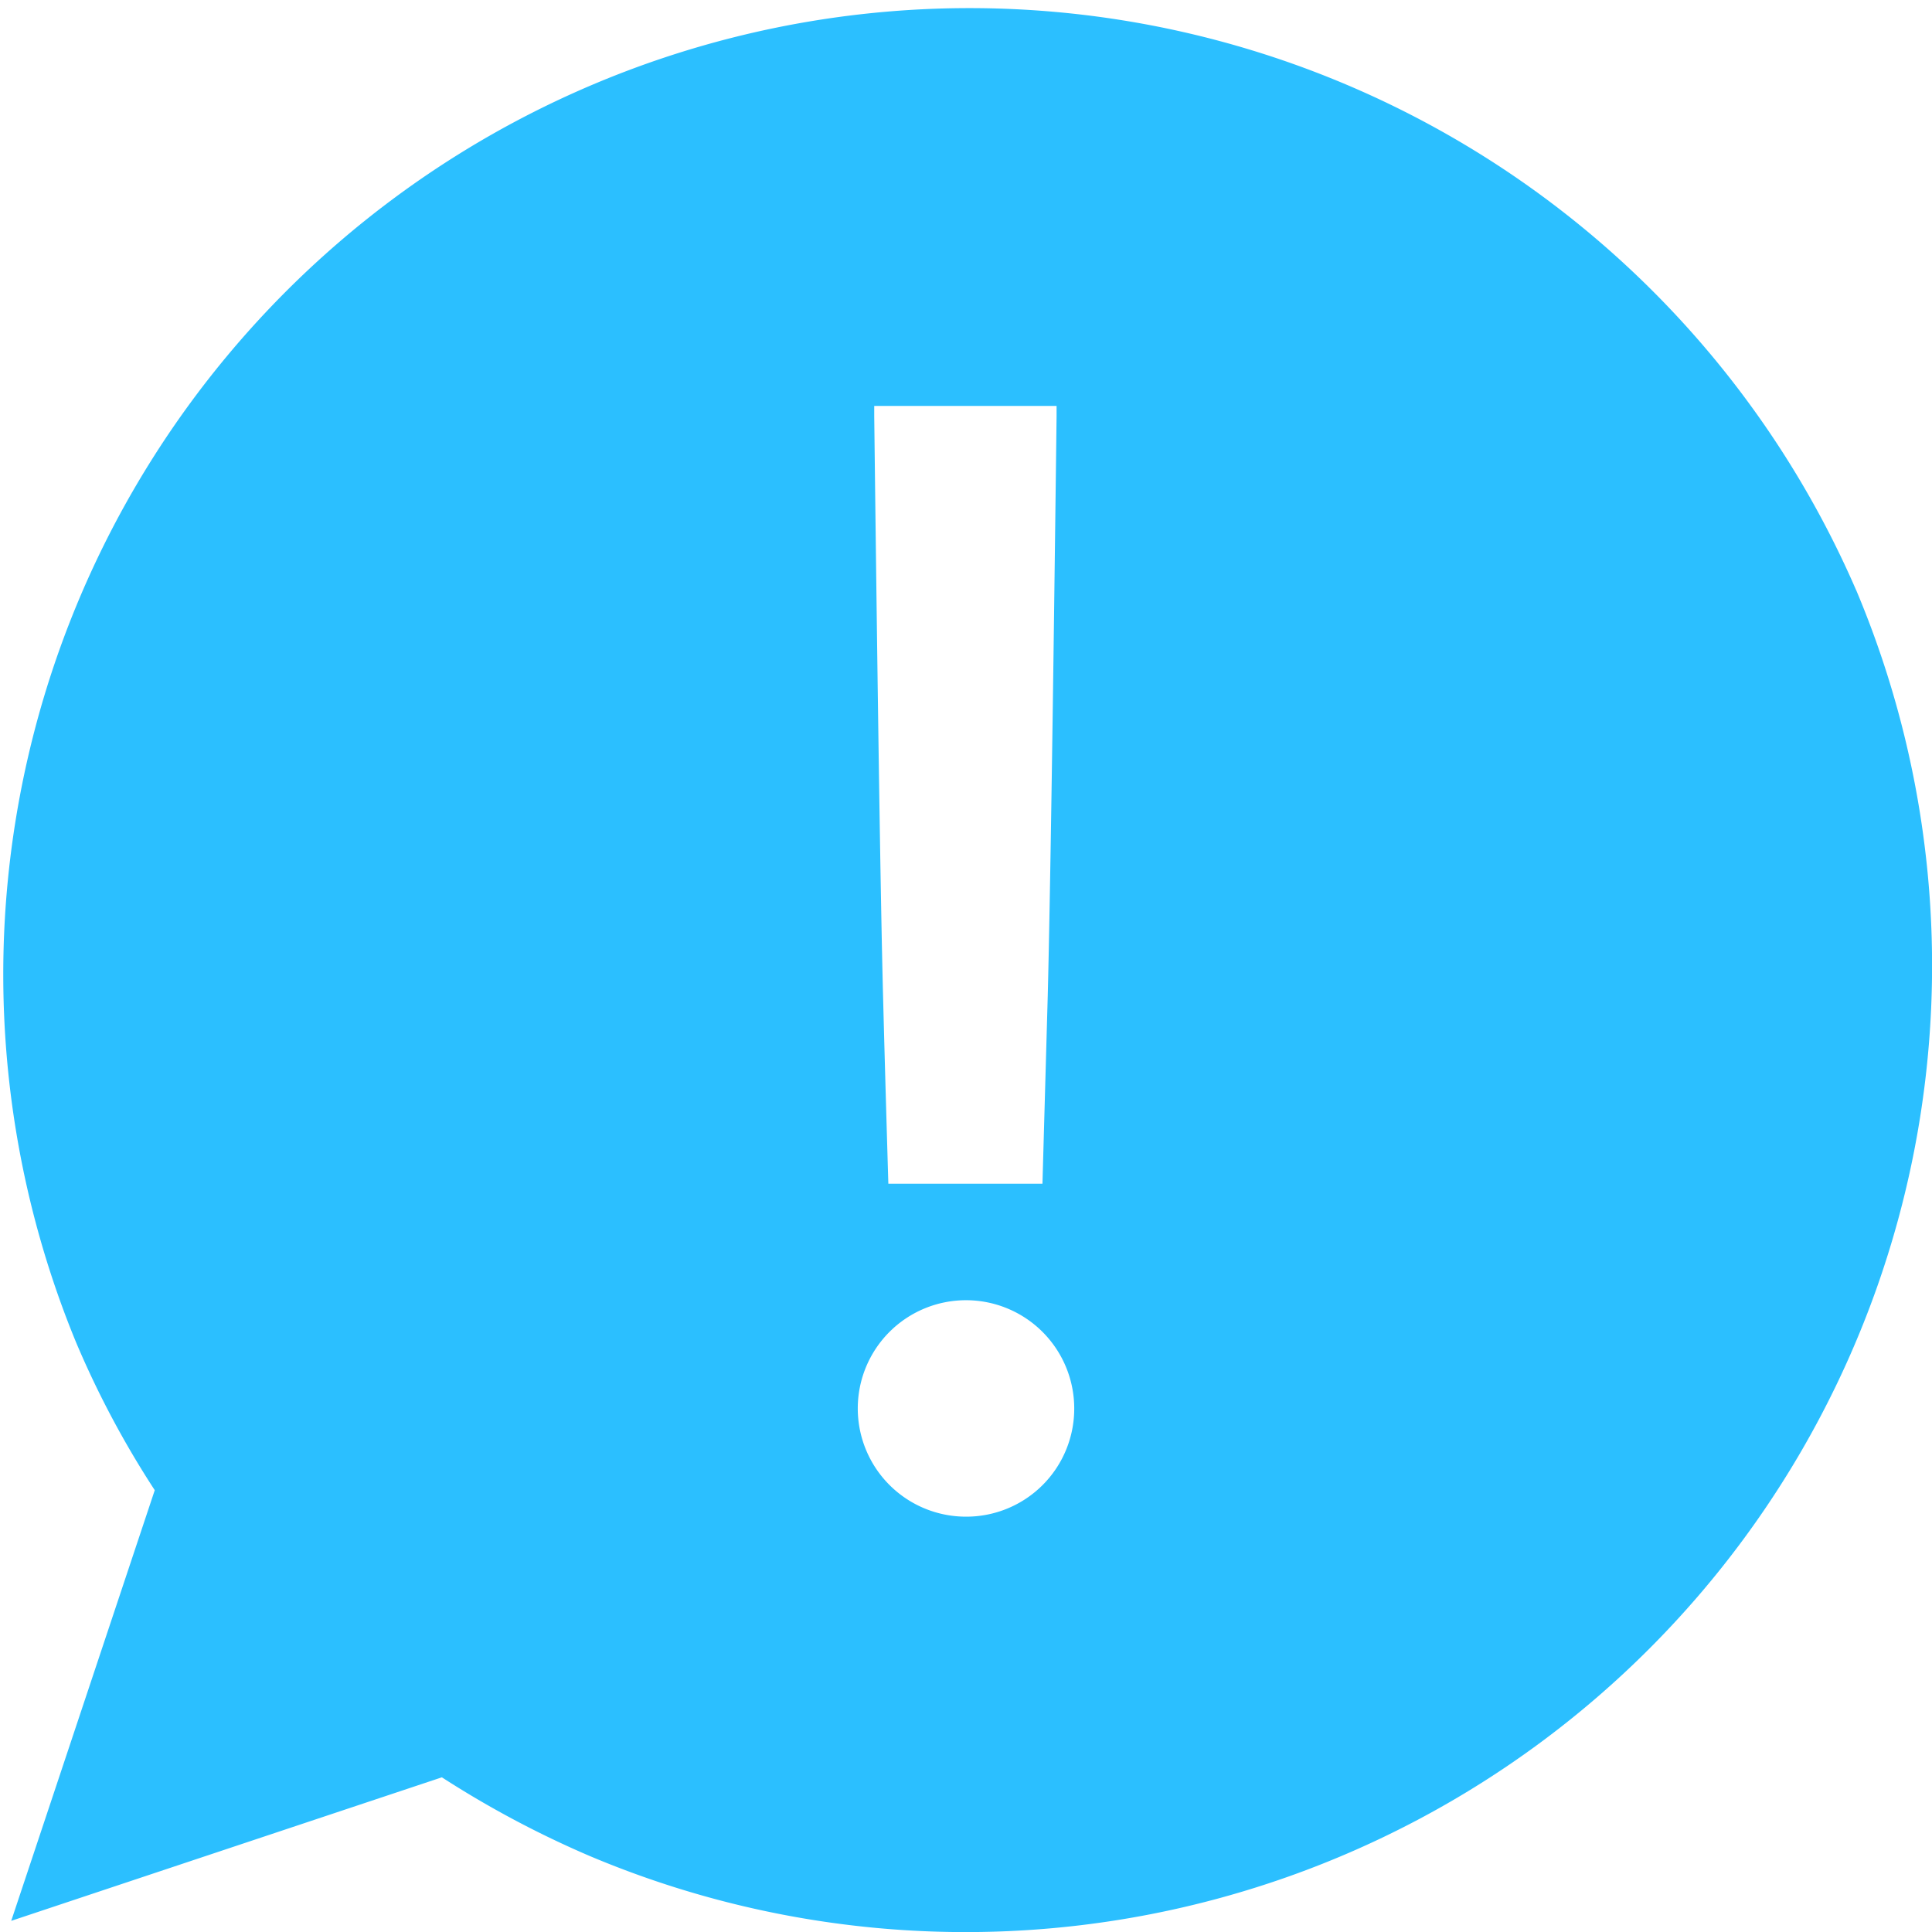 <svg xmlns="http://www.w3.org/2000/svg" width="27.366" height="27.366" viewBox="0 0 27.366 27.366">
  <path id="apple_check" d="M1527.491,127.858a13.687,13.687,0,0,0-25.216,10.65,13.334,13.334,0,0,0,1.117,2.1l-2.033,6.1,6.1-2.033a14.074,14.074,0,0,0,2.1,1.117,13.69,13.69,0,0,0,17.933-17.933Zm-11.325-2.608v.142c-.05,4.142-.092,6.9-.125,8.208l-.075,2.667h-2.183l-.008-.267c-.008-.292-.033-1.092-.067-2.4s-.075-4.067-.125-8.208v-.142Zm-1.283,15.733a1.533,1.533,0,1,1,1.533-1.533A1.529,1.529,0,0,1,1514.883,140.983Z" transform="translate(-1501.2 -119.5)" fill="#2bbfff"/>
</svg>
